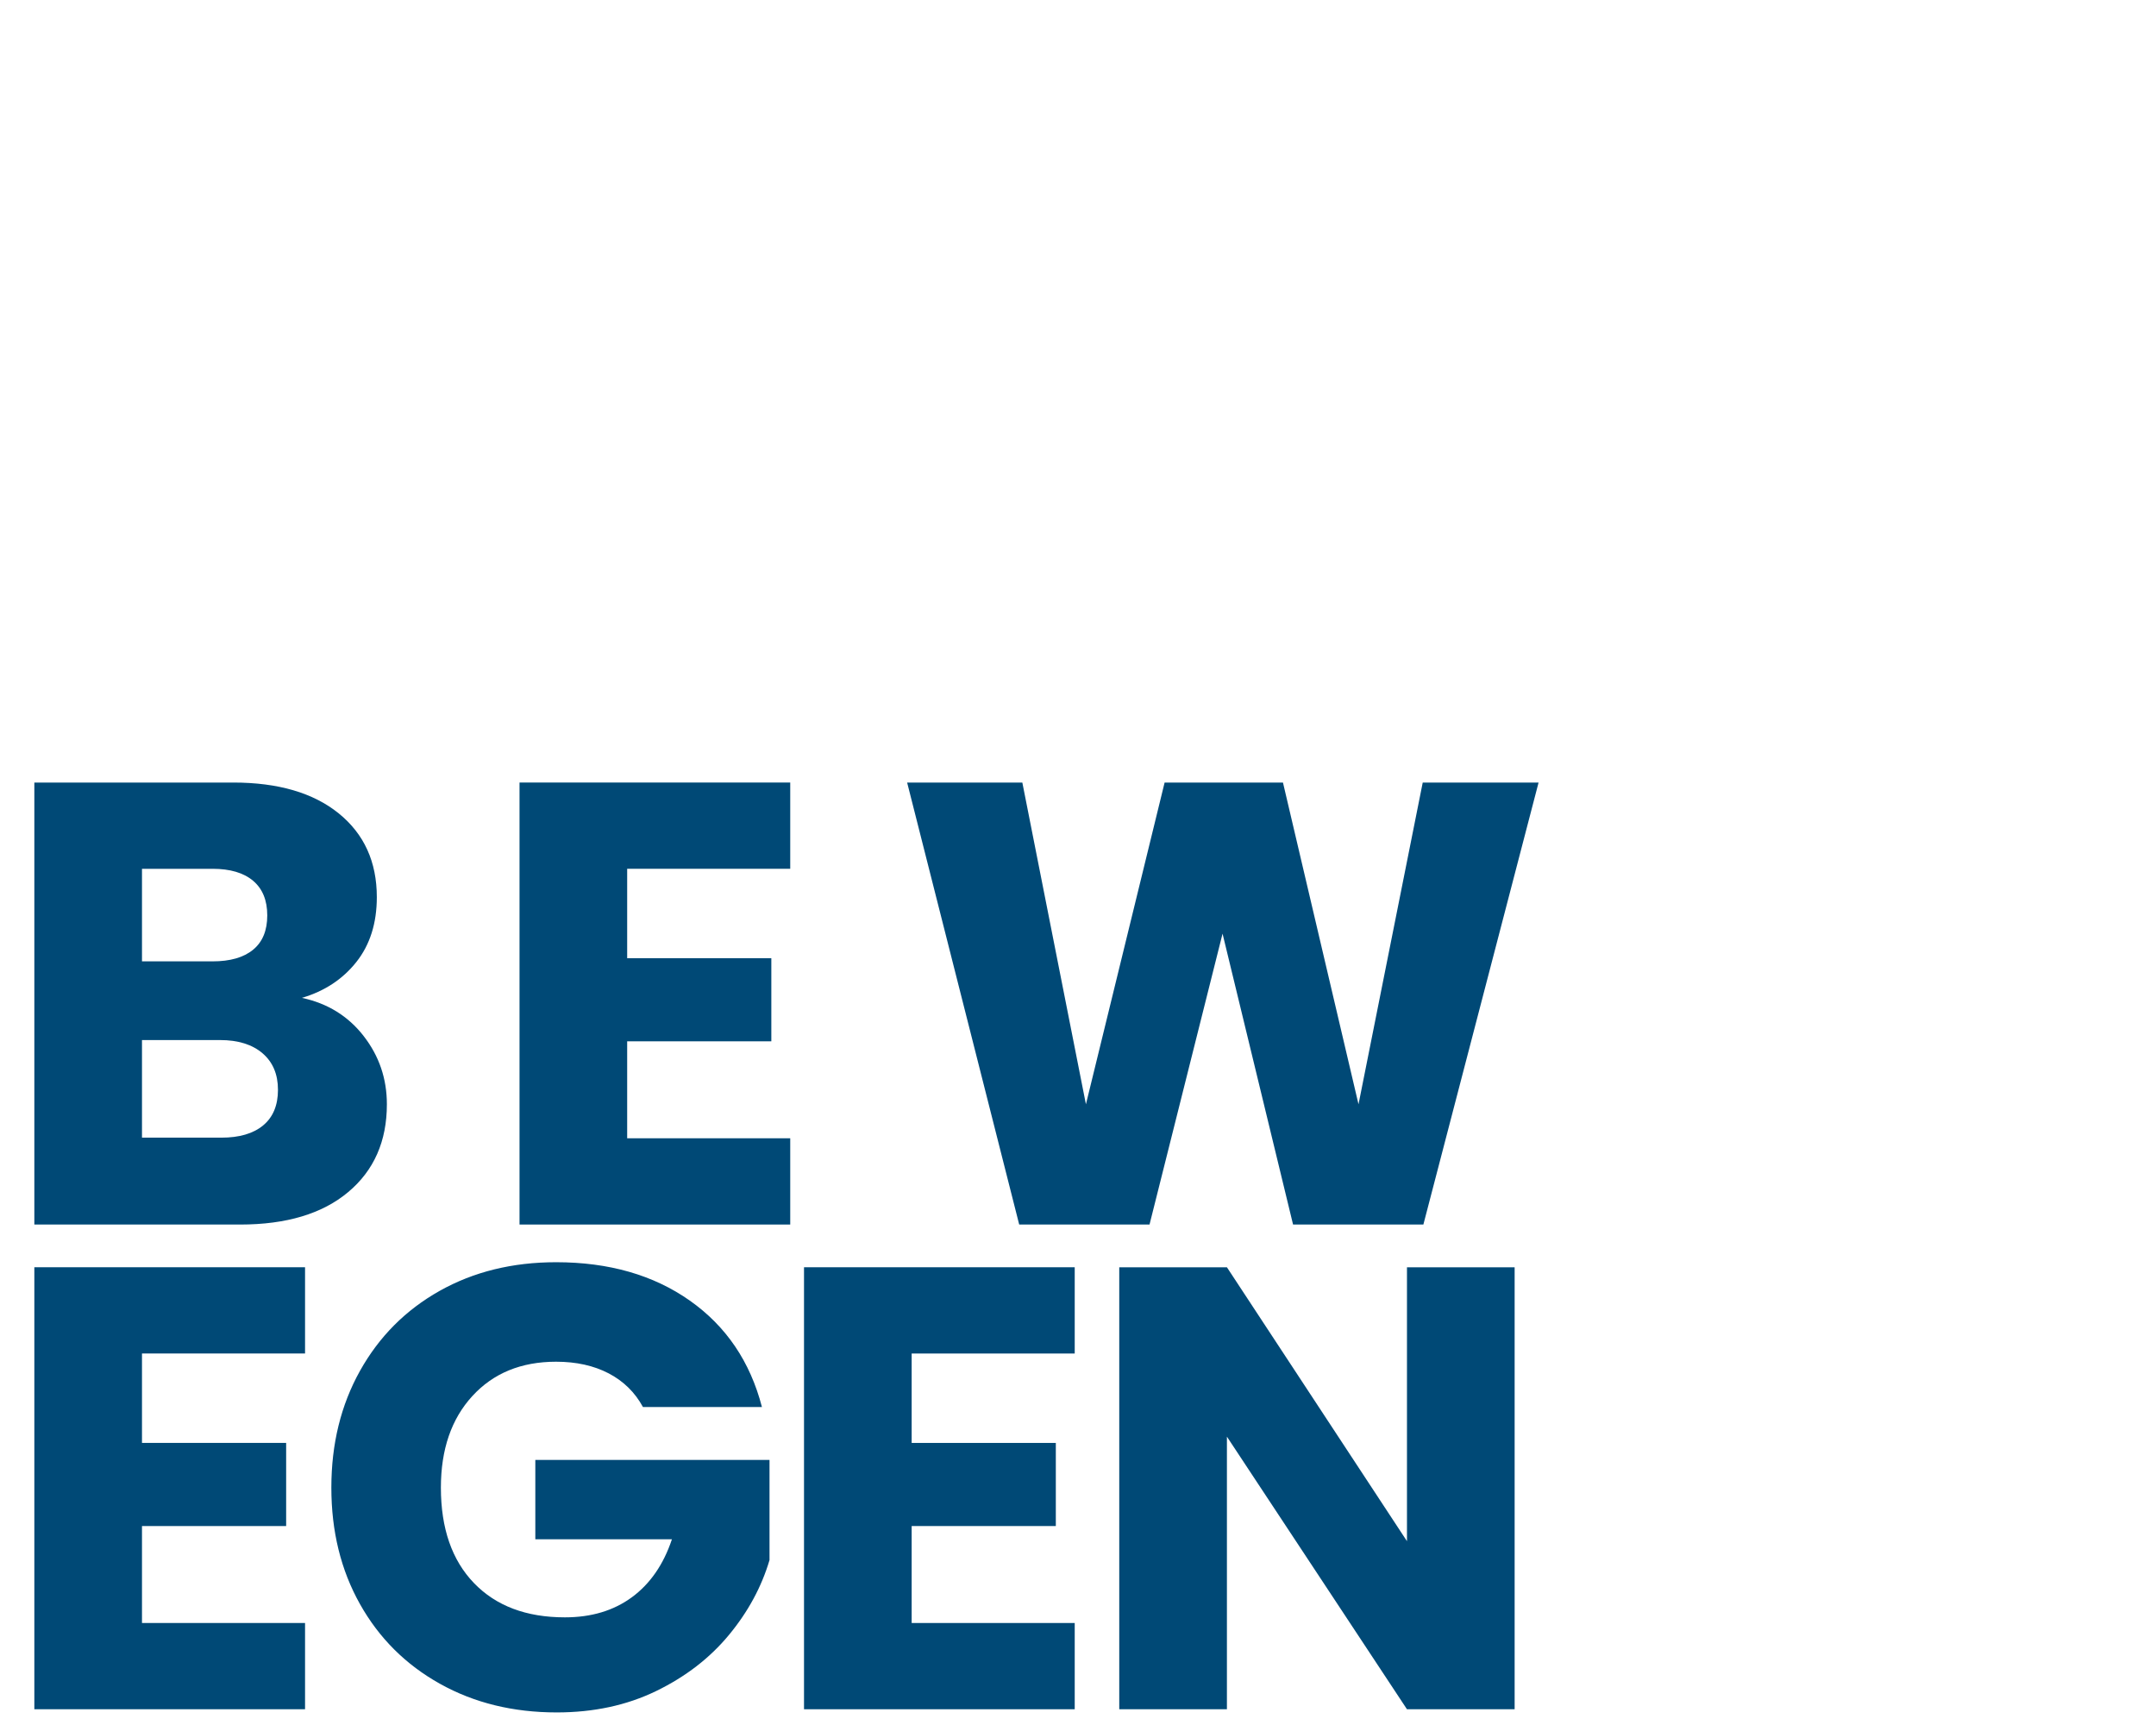 <?xml version="1.0" encoding="UTF-8"?> <svg xmlns="http://www.w3.org/2000/svg" id="Ebene_1" viewBox="0 0 1250 1000"><defs><style> .cls-1 { fill: #004976; } </style></defs><path class="cls-1" d="M210.8,600.56c9,11.56,13.5,24.76,13.5,39.6,0,21.42-7.48,38.39-22.45,50.92-14.96,12.54-35.83,18.8-62.6,18.8H19.91v-256.23h115.34c26.03,0,46.41,5.97,61.14,17.88,14.72,11.93,22.08,28.1,22.08,48.55,0,15.09-3.96,27.62-11.86,37.59-7.91,9.98-18.43,16.92-31.57,20.8,14.84,3.17,26.76,10.53,35.77,22.08ZM82.32,557.31h40.88c10.22,0,18.07-2.25,23.54-6.75,5.48-4.5,8.21-11.13,8.21-19.89s-2.74-15.45-8.21-20.08c-5.47-4.62-13.32-6.94-23.54-6.94h-40.88v53.66ZM152.58,652.39c5.71-4.75,8.58-11.62,8.58-20.62s-2.98-16.06-8.94-21.17c-5.97-5.11-14.18-7.67-24.64-7.67h-45.26v56.58h45.99c10.46,0,18.55-2.37,24.27-7.12Z"></path><path class="cls-1" d="M363.62,503.65v51.83h83.58v48.18h-83.58v56.21h94.54v50h-156.95v-256.23h156.95v50h-94.54Z"></path><path class="cls-1" d="M892.03,453.65l-66.79,256.23h-75.55l-40.88-168.63-42.34,168.63h-75.56l-64.97-256.23h66.79l36.87,186.52,45.62-186.52h68.62l43.8,186.52,37.23-186.52h67.16Z"></path><path class="cls-1" d="M82.32,784.65v51.83h83.58v48.18h-83.58v56.21h94.54v50H19.91v-256.23h156.95v50.01h-94.54Z"></path><path class="cls-1" d="M372.78,815.68c-4.63-8.51-11.26-15.02-19.89-19.53-8.64-4.5-18.8-6.75-30.48-6.75-20.2,0-36.38,6.63-48.54,19.89-12.17,13.27-18.25,30.97-18.25,53.11,0,23.61,6.39,42.04,19.16,55.3,12.78,13.27,30.35,19.89,52.74,19.89,15.33,0,28.29-3.89,38.87-11.68,10.58-7.79,18.31-18.98,23.18-33.58h-79.2v-45.99h135.78v58.04c-4.62,15.58-12.47,30.06-23.54,43.43-11.08,13.39-25.13,24.22-42.16,32.49-17.04,8.28-36.26,12.41-57.67,12.41-25.31,0-47.88-5.53-67.71-16.61-19.84-11.07-35.29-26.46-46.35-46.17-11.08-19.71-16.61-42.21-16.61-67.53s5.53-47.87,16.61-67.71c11.07-19.83,26.46-35.28,46.17-46.36,19.71-11.07,42.21-16.61,67.52-16.61,30.66,0,56.51,7.43,77.56,22.27,21.04,14.84,34.98,35.4,41.79,61.68h-68.98Z"></path><path class="cls-1" d="M528.56,784.65v51.83h83.58v48.18h-83.58v56.21h94.54v50h-156.95v-256.23h156.95v50.01h-94.54Z"></path><path class="cls-1" d="M878.15,990.88h-62.42l-104.39-158.04v158.04h-62.42v-256.23h62.42l104.39,158.78v-158.78h62.42v256.23Z"></path></svg> 